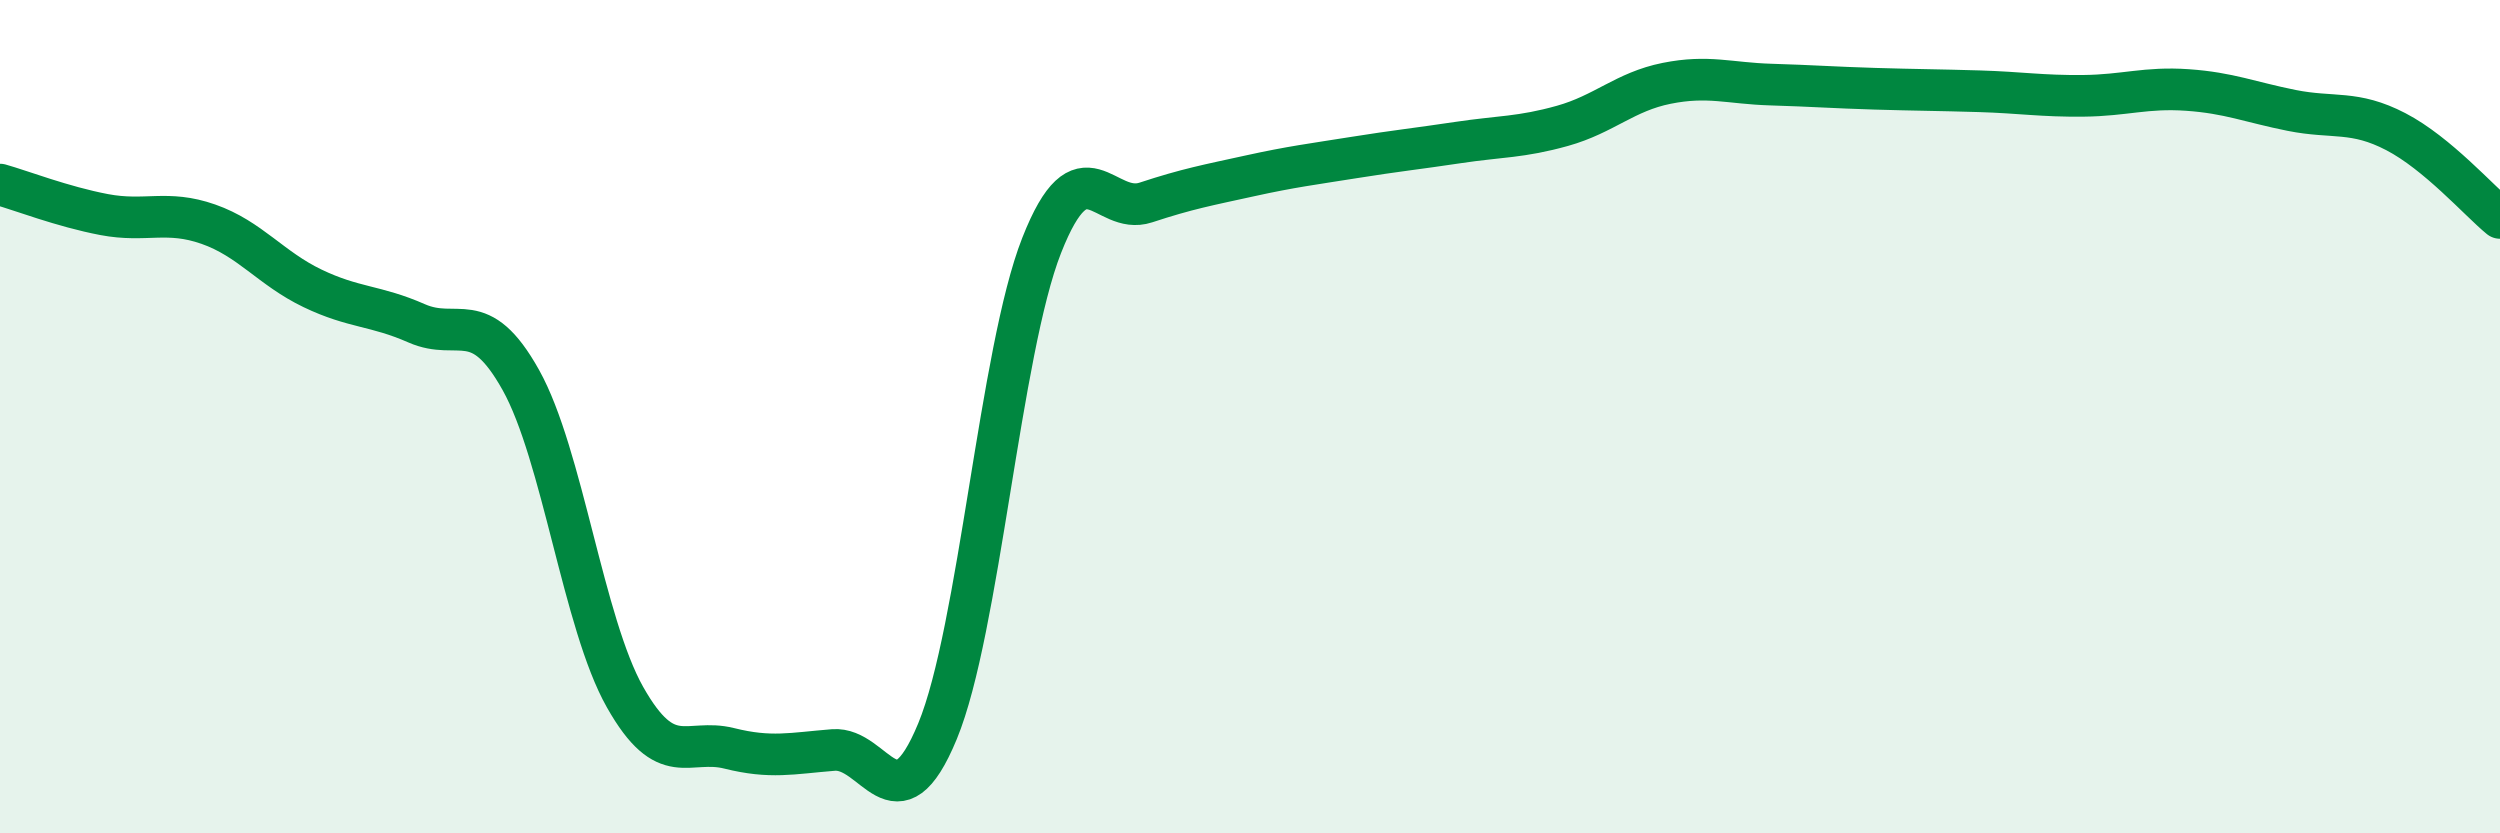 
    <svg width="60" height="20" viewBox="0 0 60 20" xmlns="http://www.w3.org/2000/svg">
      <path
        d="M 0,4.43 C 0.5,4.57 1.5,4.96 2.5,5.15 C 3.5,5.34 4,5.03 5,5.38 C 6,5.73 6.5,6.44 7.5,6.92 C 8.5,7.4 9,7.32 10,7.76 C 11,8.2 11.5,7.33 12.5,9.12 C 13.5,10.91 14,14.96 15,16.73 C 16,18.5 16.5,17.71 17.5,17.96 C 18.5,18.21 19,18.08 20,18 C 21,17.92 21.5,19.97 22.5,17.55 C 23.5,15.13 24,8.43 25,5.89 C 26,3.35 26.5,5.19 27.5,4.86 C 28.5,4.53 29,4.44 30,4.22 C 31,4 31.5,3.94 32.5,3.78 C 33.5,3.62 34,3.57 35,3.42 C 36,3.27 36.5,3.3 37.5,3.02 C 38.5,2.74 39,2.2 40,2 C 41,1.8 41.5,2 42.5,2.03 C 43.5,2.06 44,2.1 45,2.13 C 46,2.16 46.5,2.16 47.5,2.19 C 48.5,2.22 49,2.31 50,2.3 C 51,2.29 51.5,2.09 52.5,2.16 C 53.5,2.23 54,2.45 55,2.65 C 56,2.85 56.5,2.64 57.5,3.16 C 58.5,3.68 59.5,4.82 60,5.23L60 20L0 20Z"
        fill="#008740"
        opacity="0.1"
        stroke-linecap="round"
        stroke-linejoin="round"
      />
      <path
        d="M 0,4.43 C 0.5,4.57 1.5,4.96 2.5,5.15 C 3.5,5.34 4,5.03 5,5.38 C 6,5.73 6.5,6.44 7.5,6.92 C 8.5,7.4 9,7.32 10,7.76 C 11,8.2 11.5,7.33 12.5,9.12 C 13.5,10.91 14,14.96 15,16.73 C 16,18.5 16.5,17.71 17.5,17.96 C 18.5,18.21 19,18.08 20,18 C 21,17.92 21.5,19.97 22.5,17.55 C 23.5,15.13 24,8.43 25,5.89 C 26,3.35 26.5,5.19 27.5,4.86 C 28.5,4.53 29,4.44 30,4.22 C 31,4 31.5,3.94 32.5,3.78 C 33.5,3.62 34,3.57 35,3.42 C 36,3.27 36.5,3.3 37.5,3.02 C 38.5,2.74 39,2.2 40,2 C 41,1.8 41.5,2 42.5,2.03 C 43.5,2.06 44,2.1 45,2.13 C 46,2.16 46.5,2.16 47.5,2.19 C 48.5,2.22 49,2.31 50,2.3 C 51,2.29 51.5,2.09 52.5,2.16 C 53.5,2.23 54,2.45 55,2.65 C 56,2.85 56.5,2.64 57.5,3.16 C 58.5,3.68 59.5,4.82 60,5.23"
        stroke="#008740"
        stroke-width="1"
        fill="none"
        stroke-linecap="round"
        stroke-linejoin="round"
      />
    </svg>
  